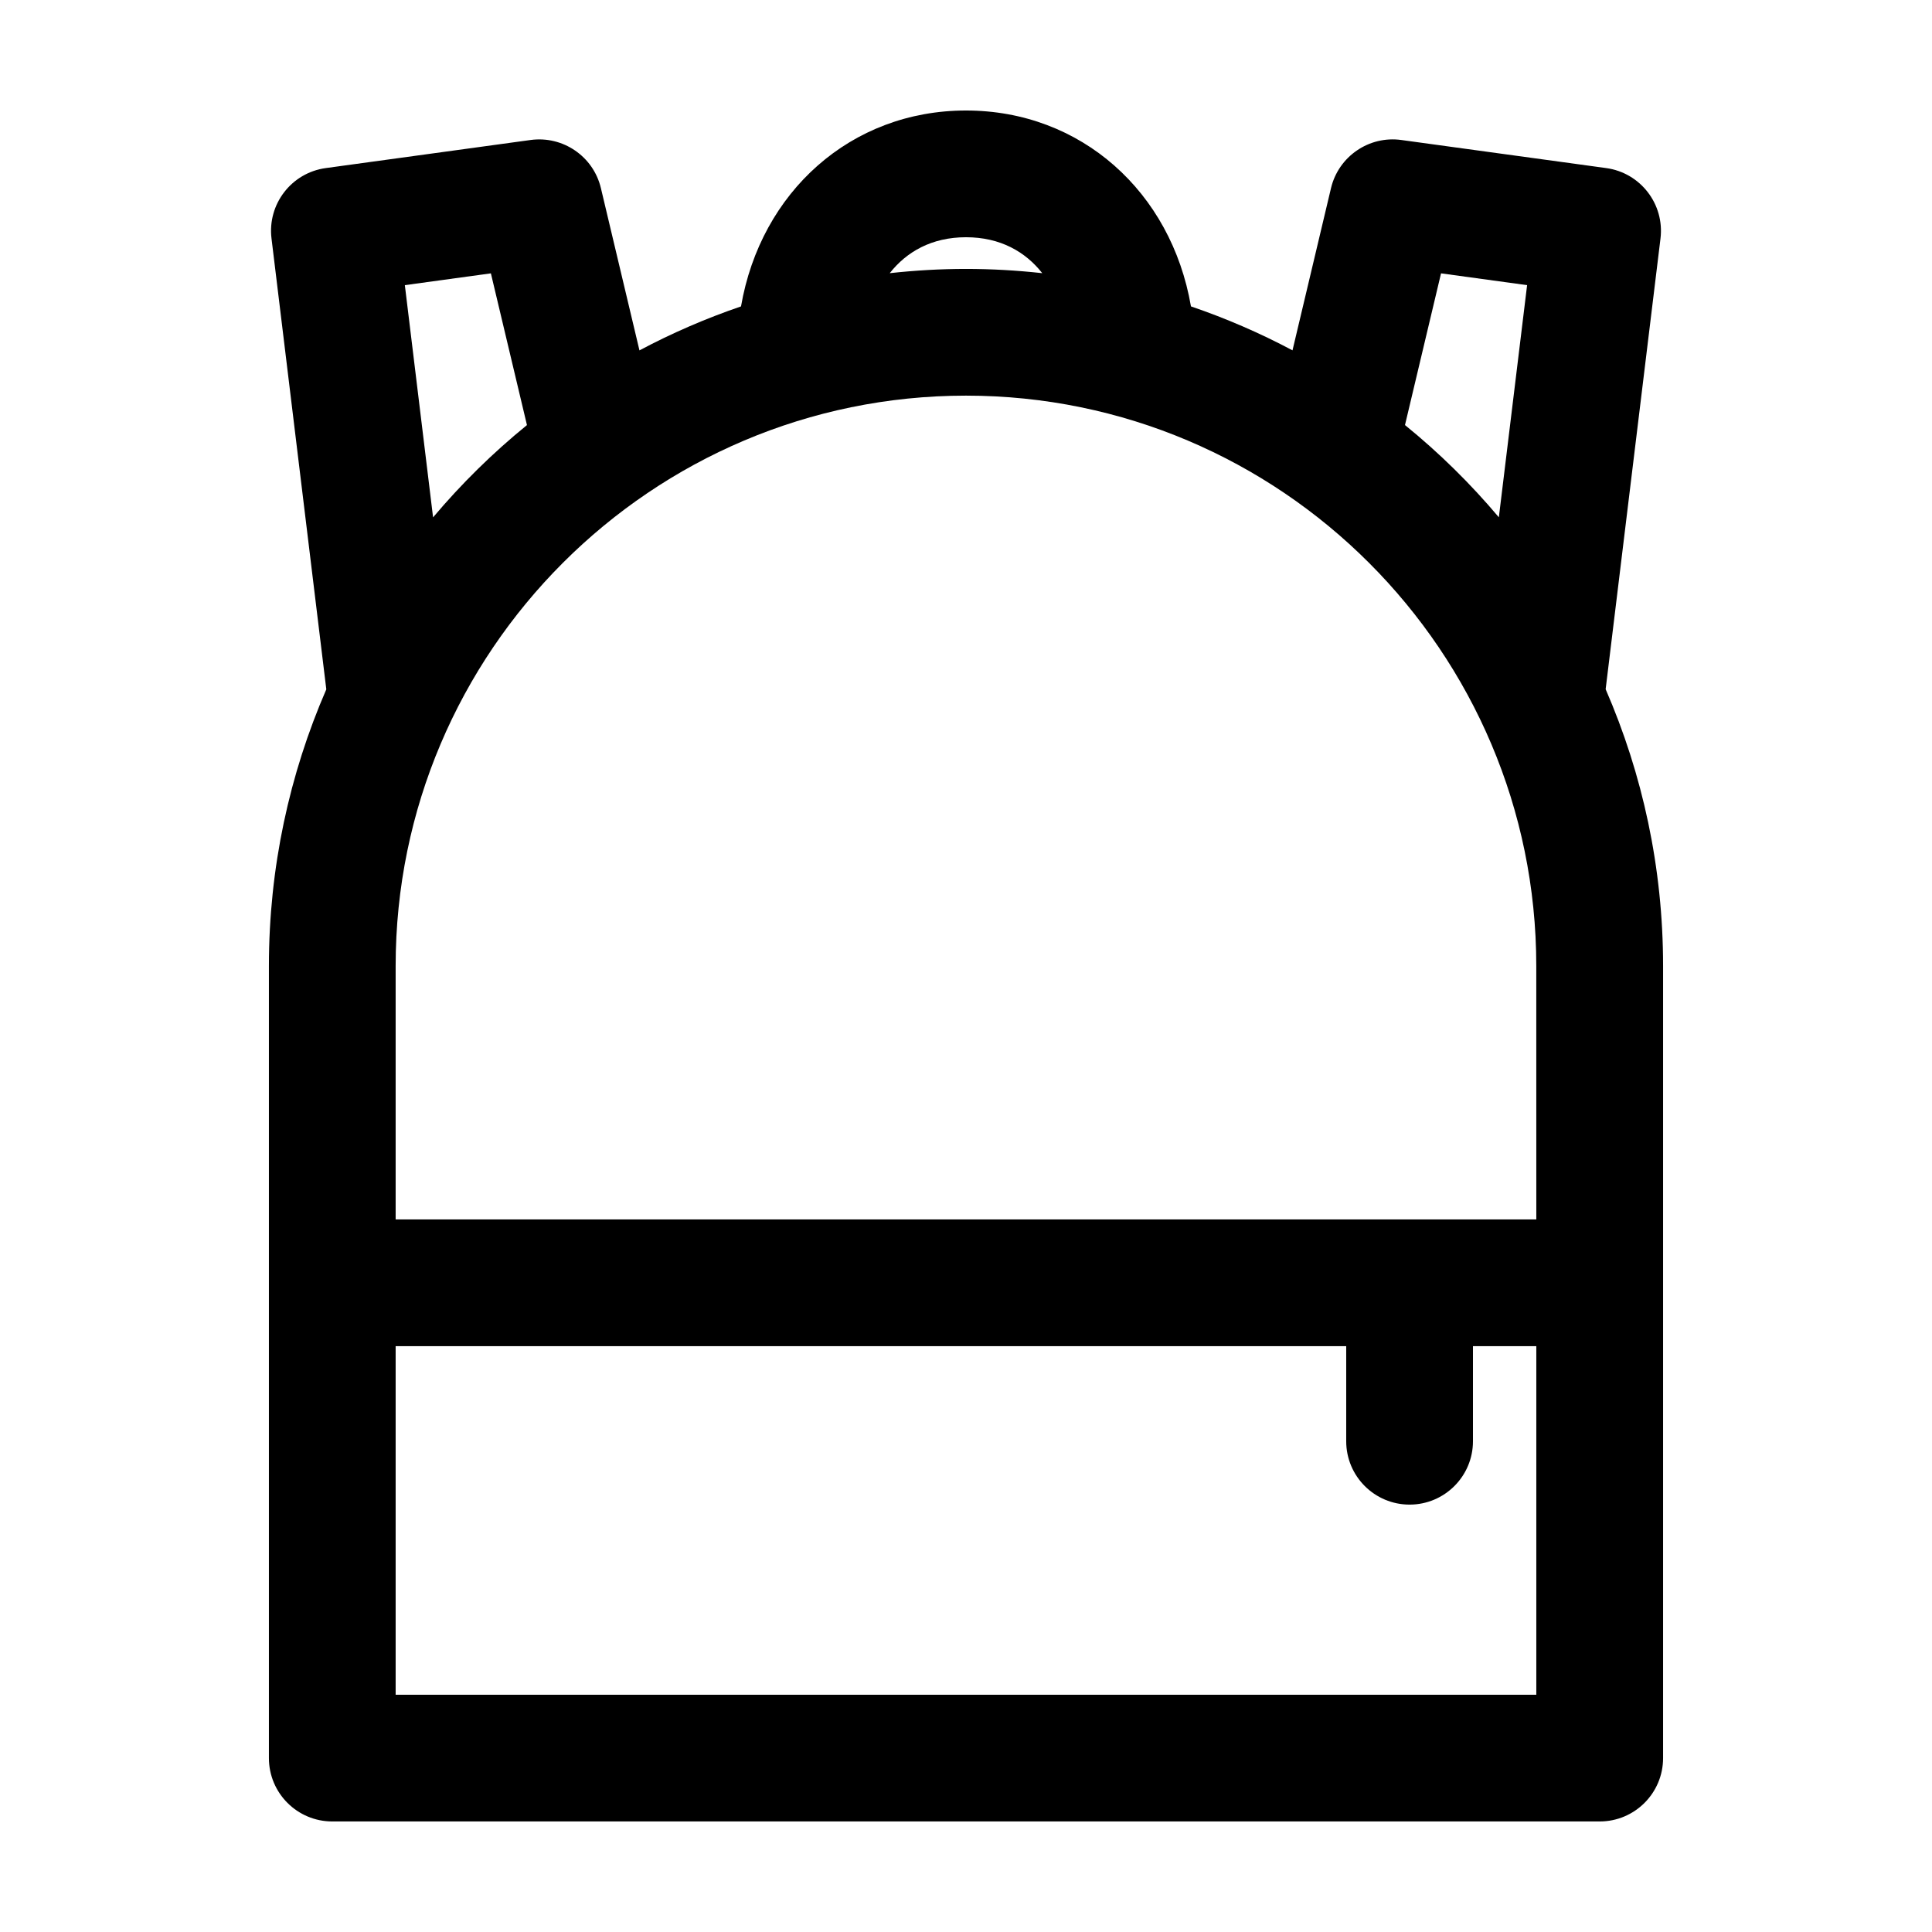 <?xml version="1.0" encoding="UTF-8"?>
<!-- Uploaded to: ICON Repo, www.iconrepo.com, Generator: ICON Repo Mixer Tools -->
<svg fill="#000000" width="800px" height="800px" version="1.1" viewBox="144 144 512 512" xmlns="http://www.w3.org/2000/svg">
 <path d="m569.51 326.66 14.535-119.45c1.109-9.109-5.297-17.422-14.391-18.668l-54.305-7.445c-8.523-1.18-16.621 4.344-18.621 12.762l-10.203 42.988c-8.586-4.57-17.578-8.465-26.91-11.652-5.219-30.324-29.094-51.91-59.617-51.91-30.52 0-54.395 21.59-59.621 51.914-9.32 3.188-18.324 7.082-26.914 11.656l-10.219-43c-2-8.414-10.055-13.914-18.621-12.758l-54.289 7.445c-9.094 1.246-15.496 9.559-14.383 18.66l14.523 119.48c-9.766 22.488-15.211 47.273-15.211 73.309v209.92c0 9.273 7.516 16.793 16.793 16.793h335.88c9.273 0 16.797-7.516 16.797-16.793v-209.92c0-26.055-5.445-50.84-15.219-73.336zm-43.621-110.22 22.809 3.129-7.488 61.52c-7.496-8.906-15.824-17.094-24.875-24.445zm-125.89-9.57c9.113 0 15.758 3.863 20.211 9.523-6.641-0.727-13.383-1.129-20.211-1.129-6.832 0-13.566 0.402-20.211 1.129 4.449-5.66 11.102-9.523 20.211-9.523zm-125.91 9.57 9.559 40.211c-9.039 7.352-17.371 15.543-24.879 24.453l-7.481-61.535zm277.05 376.68h-302.29v-92.367h251.91v25.191c0 9.273 7.516 16.793 16.797 16.793 9.27 0 16.793-7.516 16.793-16.793v-25.191h16.789zm0-125.96h-302.29v-67.172c0-83.34 67.801-151.14 151.14-151.14 83.336 0 151.14 67.801 151.14 151.14z"/>
</svg>